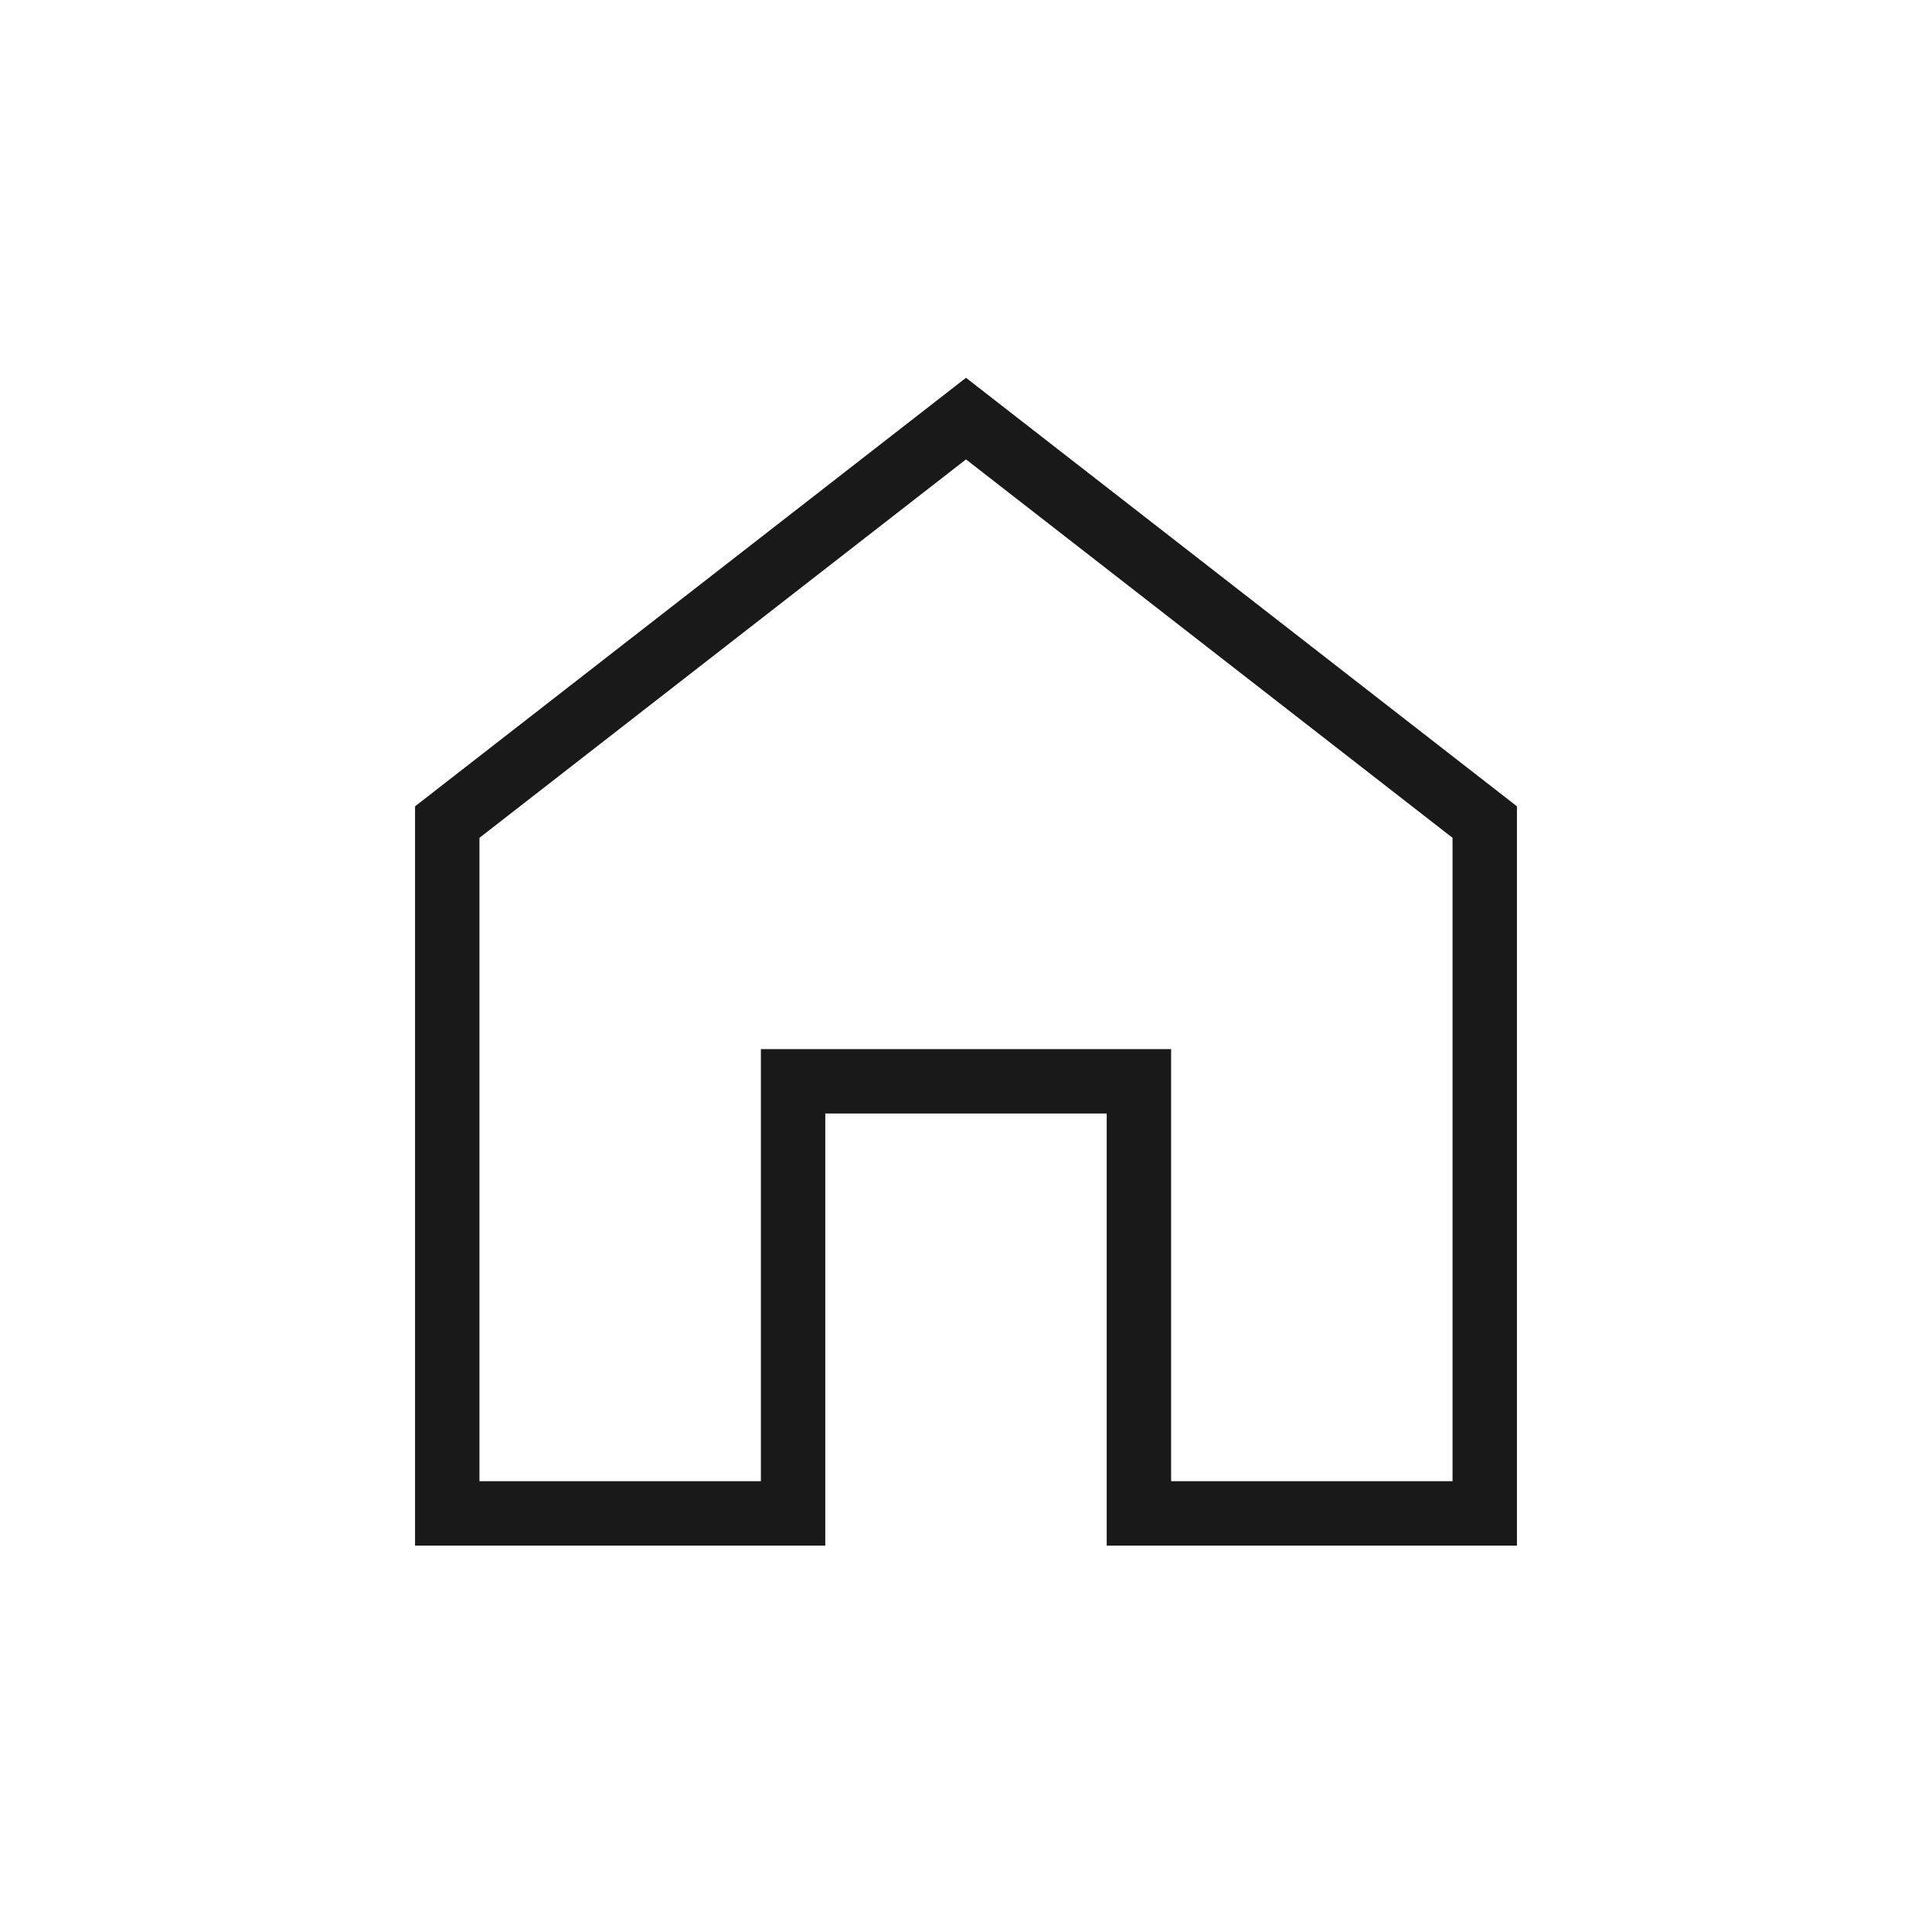 <?xml version="1.0" encoding="UTF-8"?>
<svg xmlns="http://www.w3.org/2000/svg" version="1.1" viewBox="0 0 60 60">
  <defs>
    <style>
      .cls-1 {
        opacity: .2;
      }

      .cls-1, .cls-2 {
        fill: none;
      }

      .cls-2 {
        stroke: #191919;
        stroke-miterlimit: 10;
        stroke-width: 2px;
      }
    </style>
  </defs>
  <!-- Generator: Adobe Illustrator 28.7.1, SVG Export Plug-In . SVG Version: 1.2.0 Build 142)  -->
  <g>
    <g id="Layer_1">
      <g>
        <rect class="cls-1" width="60" height="60"/>
        <polygon class="cls-2" points="35.37 33.58 35.37 47 46.11 47 46.11 25.53 46.11 25.53 30 13 13.89 25.53 13.89 25.53 13.89 47 24.63 47 24.63 33.58 35.37 33.58"/>
      </g>
    </g>
  </g>
</svg>